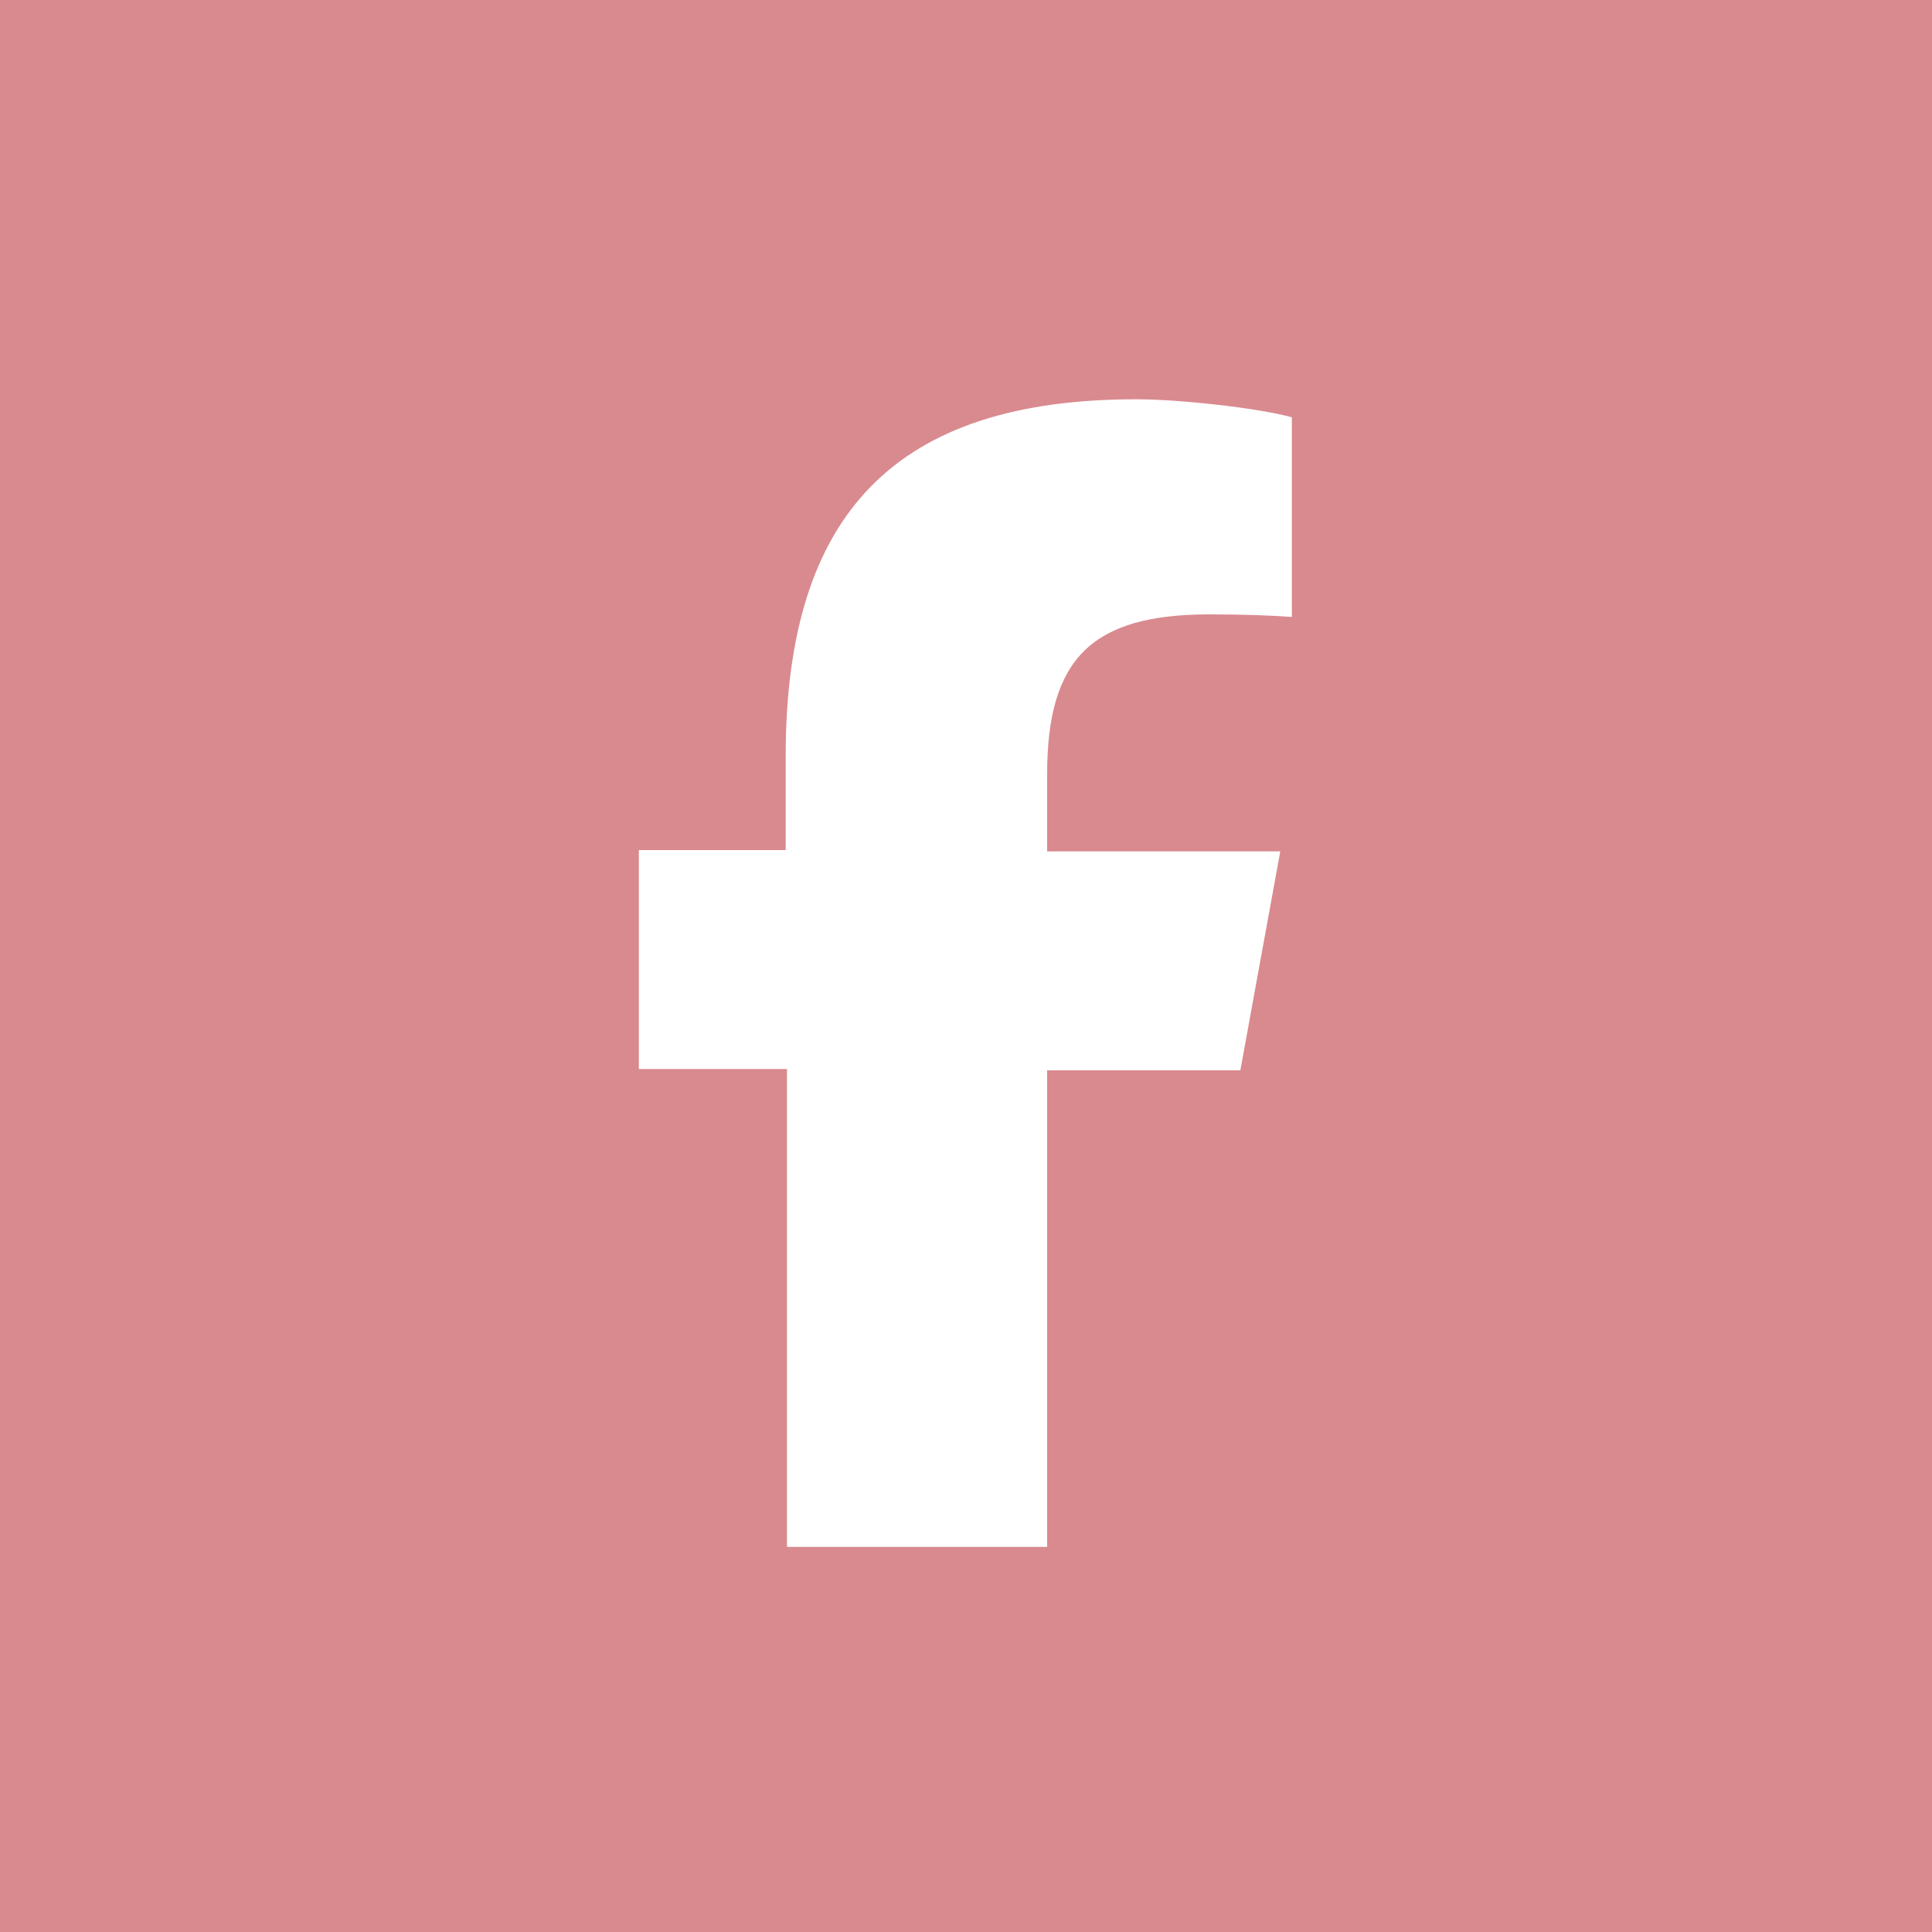 <?xml version="1.0" encoding="utf-8"?>
<!-- Generator: Adobe Illustrator 27.9.3, SVG Export Plug-In . SVG Version: 9.03 Build 53313)  -->
<svg version="1.1" id="Layer_1" xmlns="http://www.w3.org/2000/svg" xmlns:xlink="http://www.w3.org/1999/xlink" x="0px" y="0px"
	 viewBox="0 0 150 150" style="enable-background:new 0 0 150 150;" xml:space="preserve">
<style type="text/css">
	.st0{fill:#D98A8F;}
	.st1{fill:#FFFFFF;}
</style>
<g>
	<rect class="st0" width="150" height="150"/>
</g>
<path class="st1" d="M61.1,83.1v37h20.2v-37h15l3.1-17H81.3v-6c0-9,3.5-12.4,12.6-12.4c2.8,0,5.1,0.1,6.4,0.2V32.4
	c-2.5-0.7-8.6-1.4-12.1-1.4c-18.6,0-27.2,8.8-27.2,27.7V66H49.6v17H61.1z"/>
</svg>
